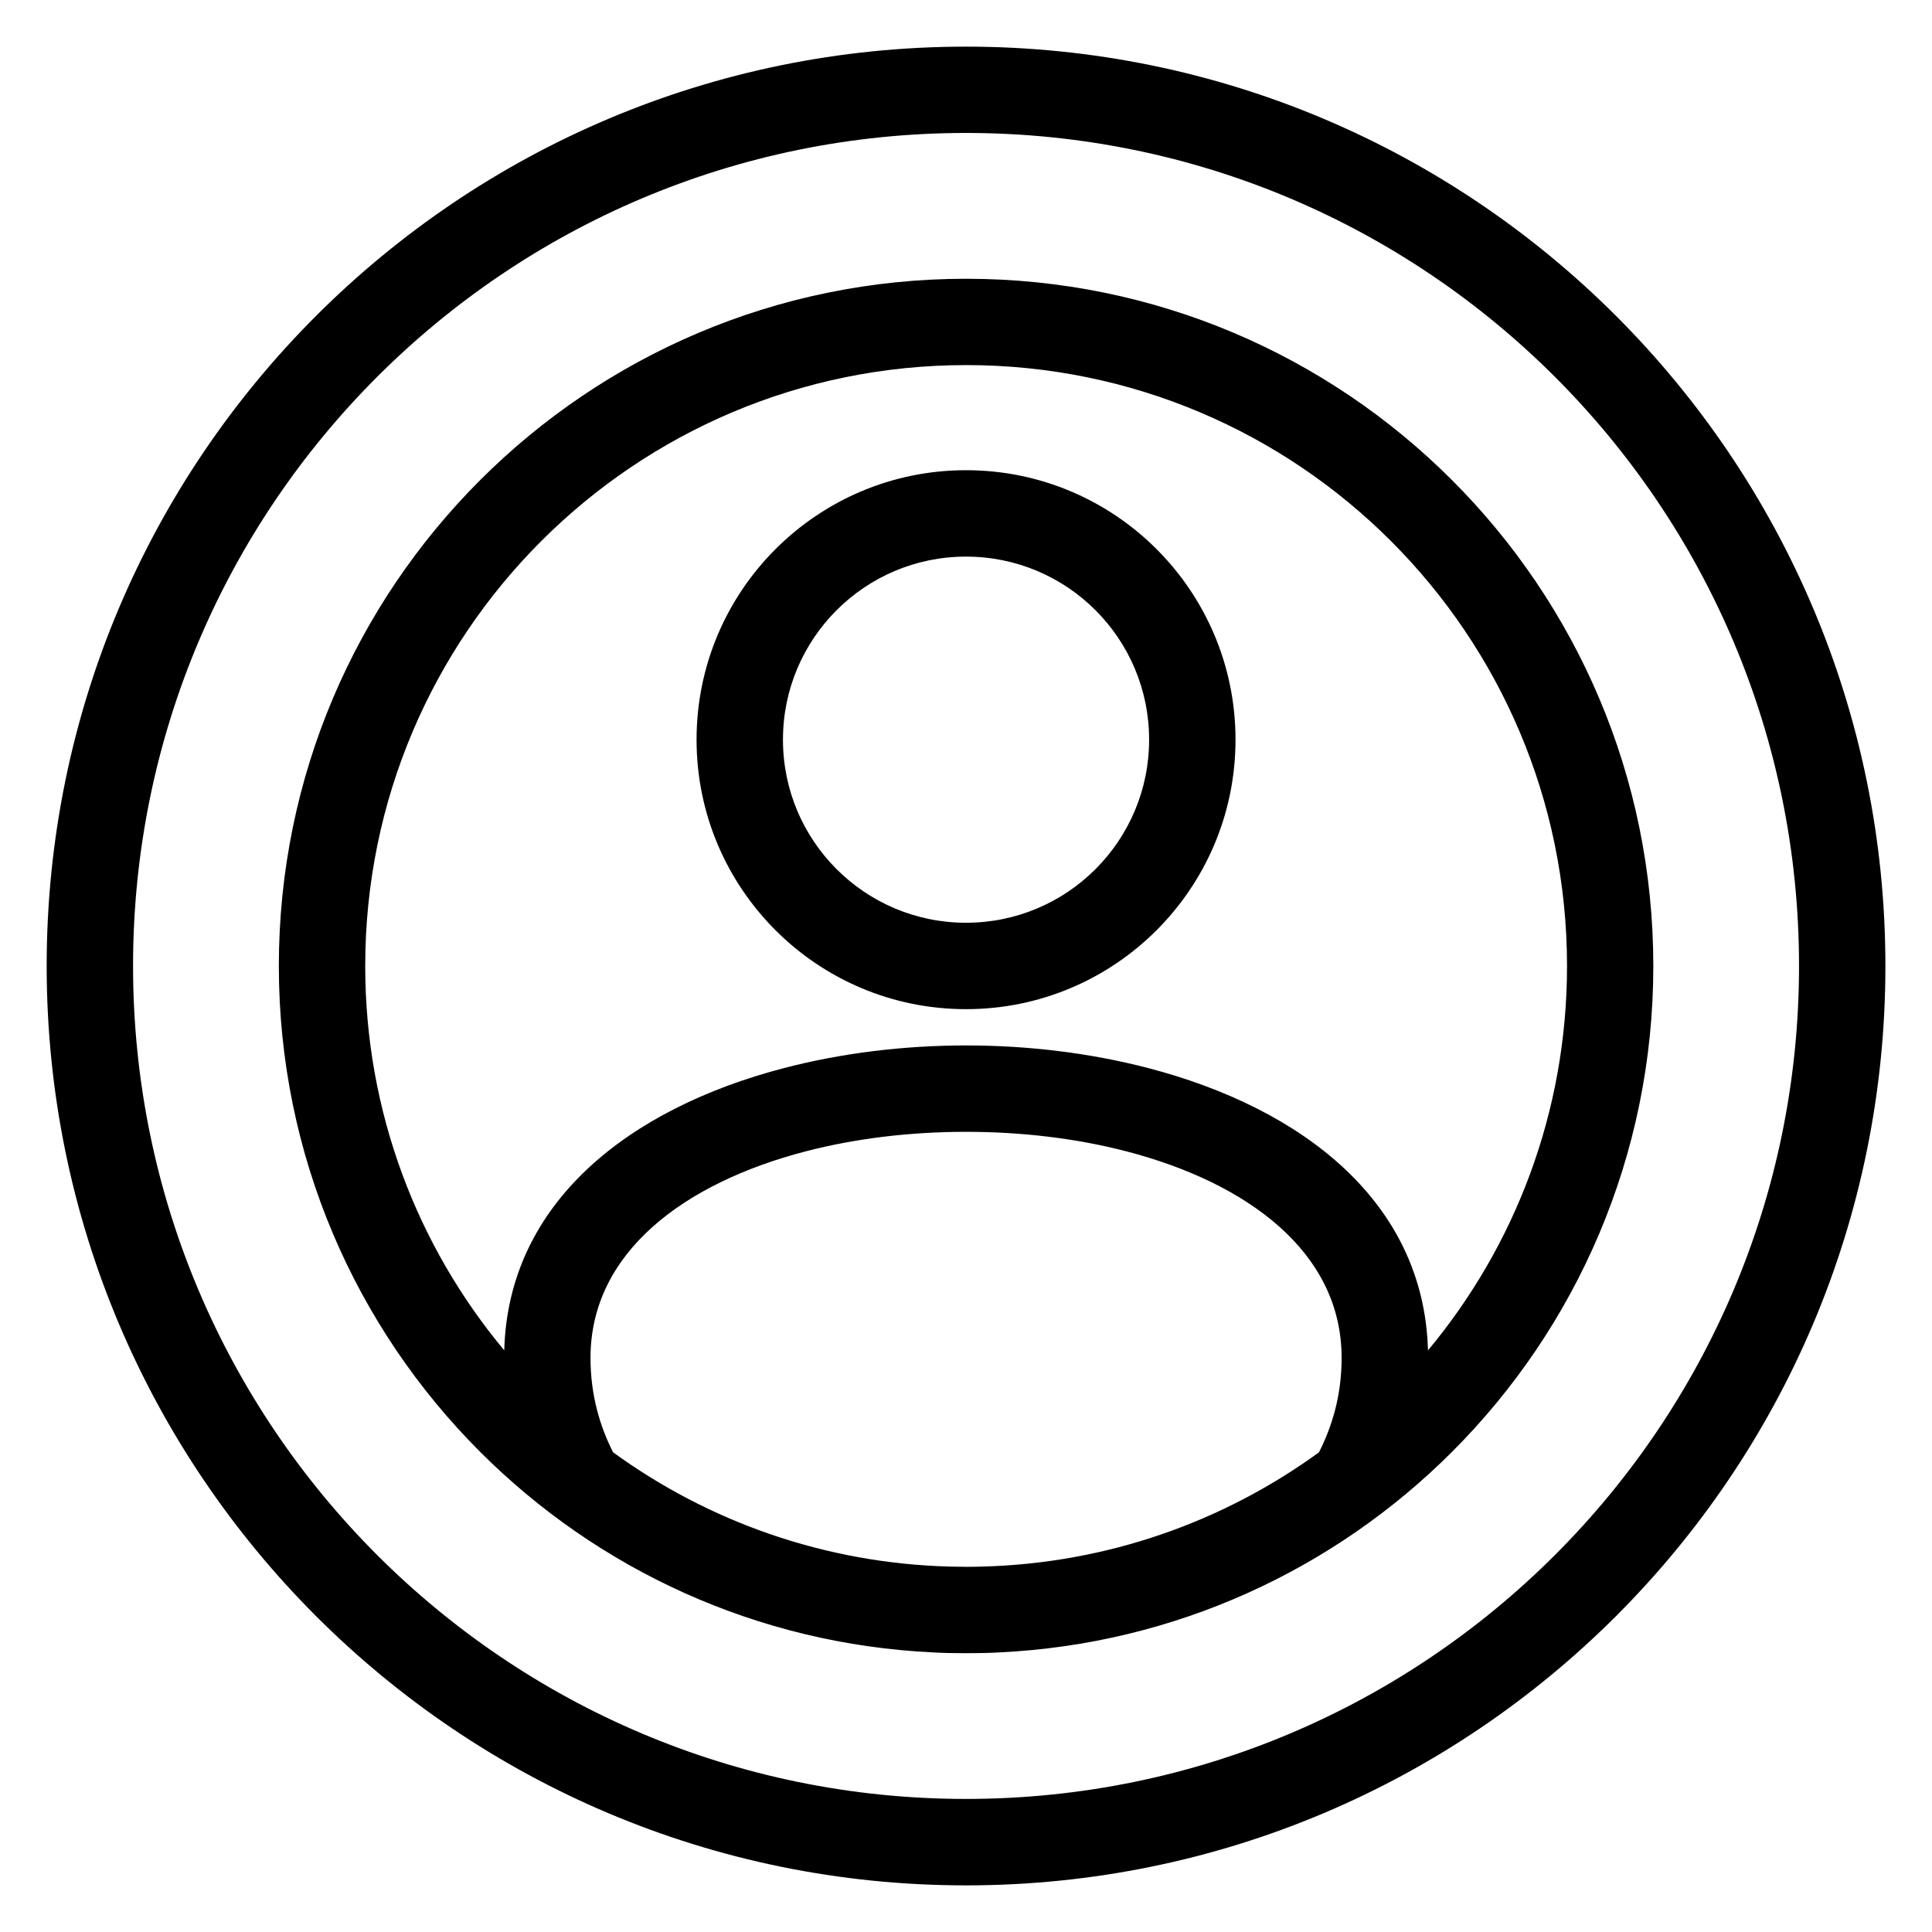 <?xml version="1.0" encoding="UTF-8"?>
<!-- Uploaded to: SVG Find, www.svgrepo.com, Generator: SVG Find Mixer Tools -->
<svg fill="#000000" width="800px" height="800px" version="1.1" viewBox="144 144 512 512" xmlns="http://www.w3.org/2000/svg">
 <path d="m400.01 156.36c67.273 0 128.18 27.266 172.27 71.371 44.09 44.09 71.371 105 71.371 172.27 0 67.273-27.266 128.18-71.371 172.27-44.09 44.09-105 71.371-172.27 71.371-67.273 0-128.18-27.266-172.27-71.371-44.09-44.09-71.371-105-71.371-172.27 0-67.273 27.266-128.18 71.371-172.27 44.09-44.09 105-71.371 172.27-71.371zm0 112.25c19.723 0 37.574 7.996 50.496 20.918s20.918 30.773 20.918 50.496-7.996 37.574-20.918 50.496-30.773 20.918-50.496 20.918c-19.723 0-37.574-7.996-50.496-20.918s-20.918-30.773-20.918-50.496 7.996-37.574 20.918-50.496 30.773-20.918 50.496-20.918zm34.309 37.105c-8.781-8.781-20.902-14.207-34.309-14.207s-25.527 5.426-34.309 14.207-14.207 20.902-14.207 34.309 5.426 25.527 14.207 34.309 20.902 14.207 34.309 14.207 25.527-5.426 34.309-14.207 14.207-20.902 14.207-34.309-5.426-25.527-14.207-34.309zm-27.598 276.29c-0.621 0.031-1.223 0.047-1.828 0.059h-0.336c-0.664 0.016-1.344 0.031-2.012 0.031h-0.395c-0.711 0-1.422 0.016-2.133 0.016s-1.422 0-2.133-0.016h-0.395c-0.664 0-1.344-0.016-2.012-0.031h-0.336c-0.621-0.016-1.223-0.031-1.828-0.059l-0.637-0.031h-0.121l-0.922-0.047-0.242-0.016c-46.855-2.191-89.086-22.082-120.14-53.141-32.965-32.949-53.355-78.488-53.355-128.77 0-50.301 20.391-95.824 53.355-128.77 32.965-32.965 78.488-53.355 128.77-53.355 50.301 0 95.824 20.391 128.77 53.355 32.965 32.949 53.355 78.488 53.355 128.77 0 50.301-20.391 95.824-53.355 128.77-31.059 31.059-73.289 50.949-120.14 53.141l-0.242 0.016-0.922 0.047h-0.121l-0.637 0.031zm-129.09-80.137c1.043-39.297 33.191-64.145 74.137-74.816 15.355-4.004 31.859-6 48.262-6 16.383 0 32.902 1.996 48.262 6 40.945 10.672 73.094 35.52 74.137 74.816 23.004-27.598 36.848-63.117 36.848-101.87 0-43.969-17.82-83.781-46.645-112.6-28.809-28.824-68.621-46.645-112.6-46.645-43.969 0-83.781 17.82-112.6 46.645-28.824 28.809-46.645 68.621-46.645 112.6 0 38.754 13.844 74.273 36.848 101.87zm215.91 27.008c1.77-3.461 3.188-7.148 4.219-11.004 1.164-4.414 1.785-9.113 1.785-14.027 0-28.051-25-46.387-56.996-54.715-13.285-3.461-27.84-5.184-42.531-5.184-14.691 0-29.246 1.723-42.531 5.184-31.996 8.328-56.996 26.66-56.996 54.715 0 4.914 0.621 9.613 1.785 14.027 1.012 3.856 2.434 7.527 4.203 11.004 25.227 18.332 56.027 29.441 89.402 30.289h0.031c1.375 0.031 2.734 0.059 4.109 0.059s2.734-0.016 4.109-0.059h0.031c33.359-0.848 64.176-11.957 89.387-30.289zm62.559-284.98c-39.949-39.949-95.129-64.66-156.09-64.66-60.957 0-116.14 24.711-156.09 64.66-39.949 39.949-64.66 95.129-64.66 156.09s24.711 116.14 64.66 156.09c39.949 39.949 95.129 64.66 156.09 64.66 60.957 0 116.14-24.711 156.09-64.66 39.949-39.949 64.66-95.129 64.66-156.09s-24.711-116.14-64.66-156.09z"/>
</svg>